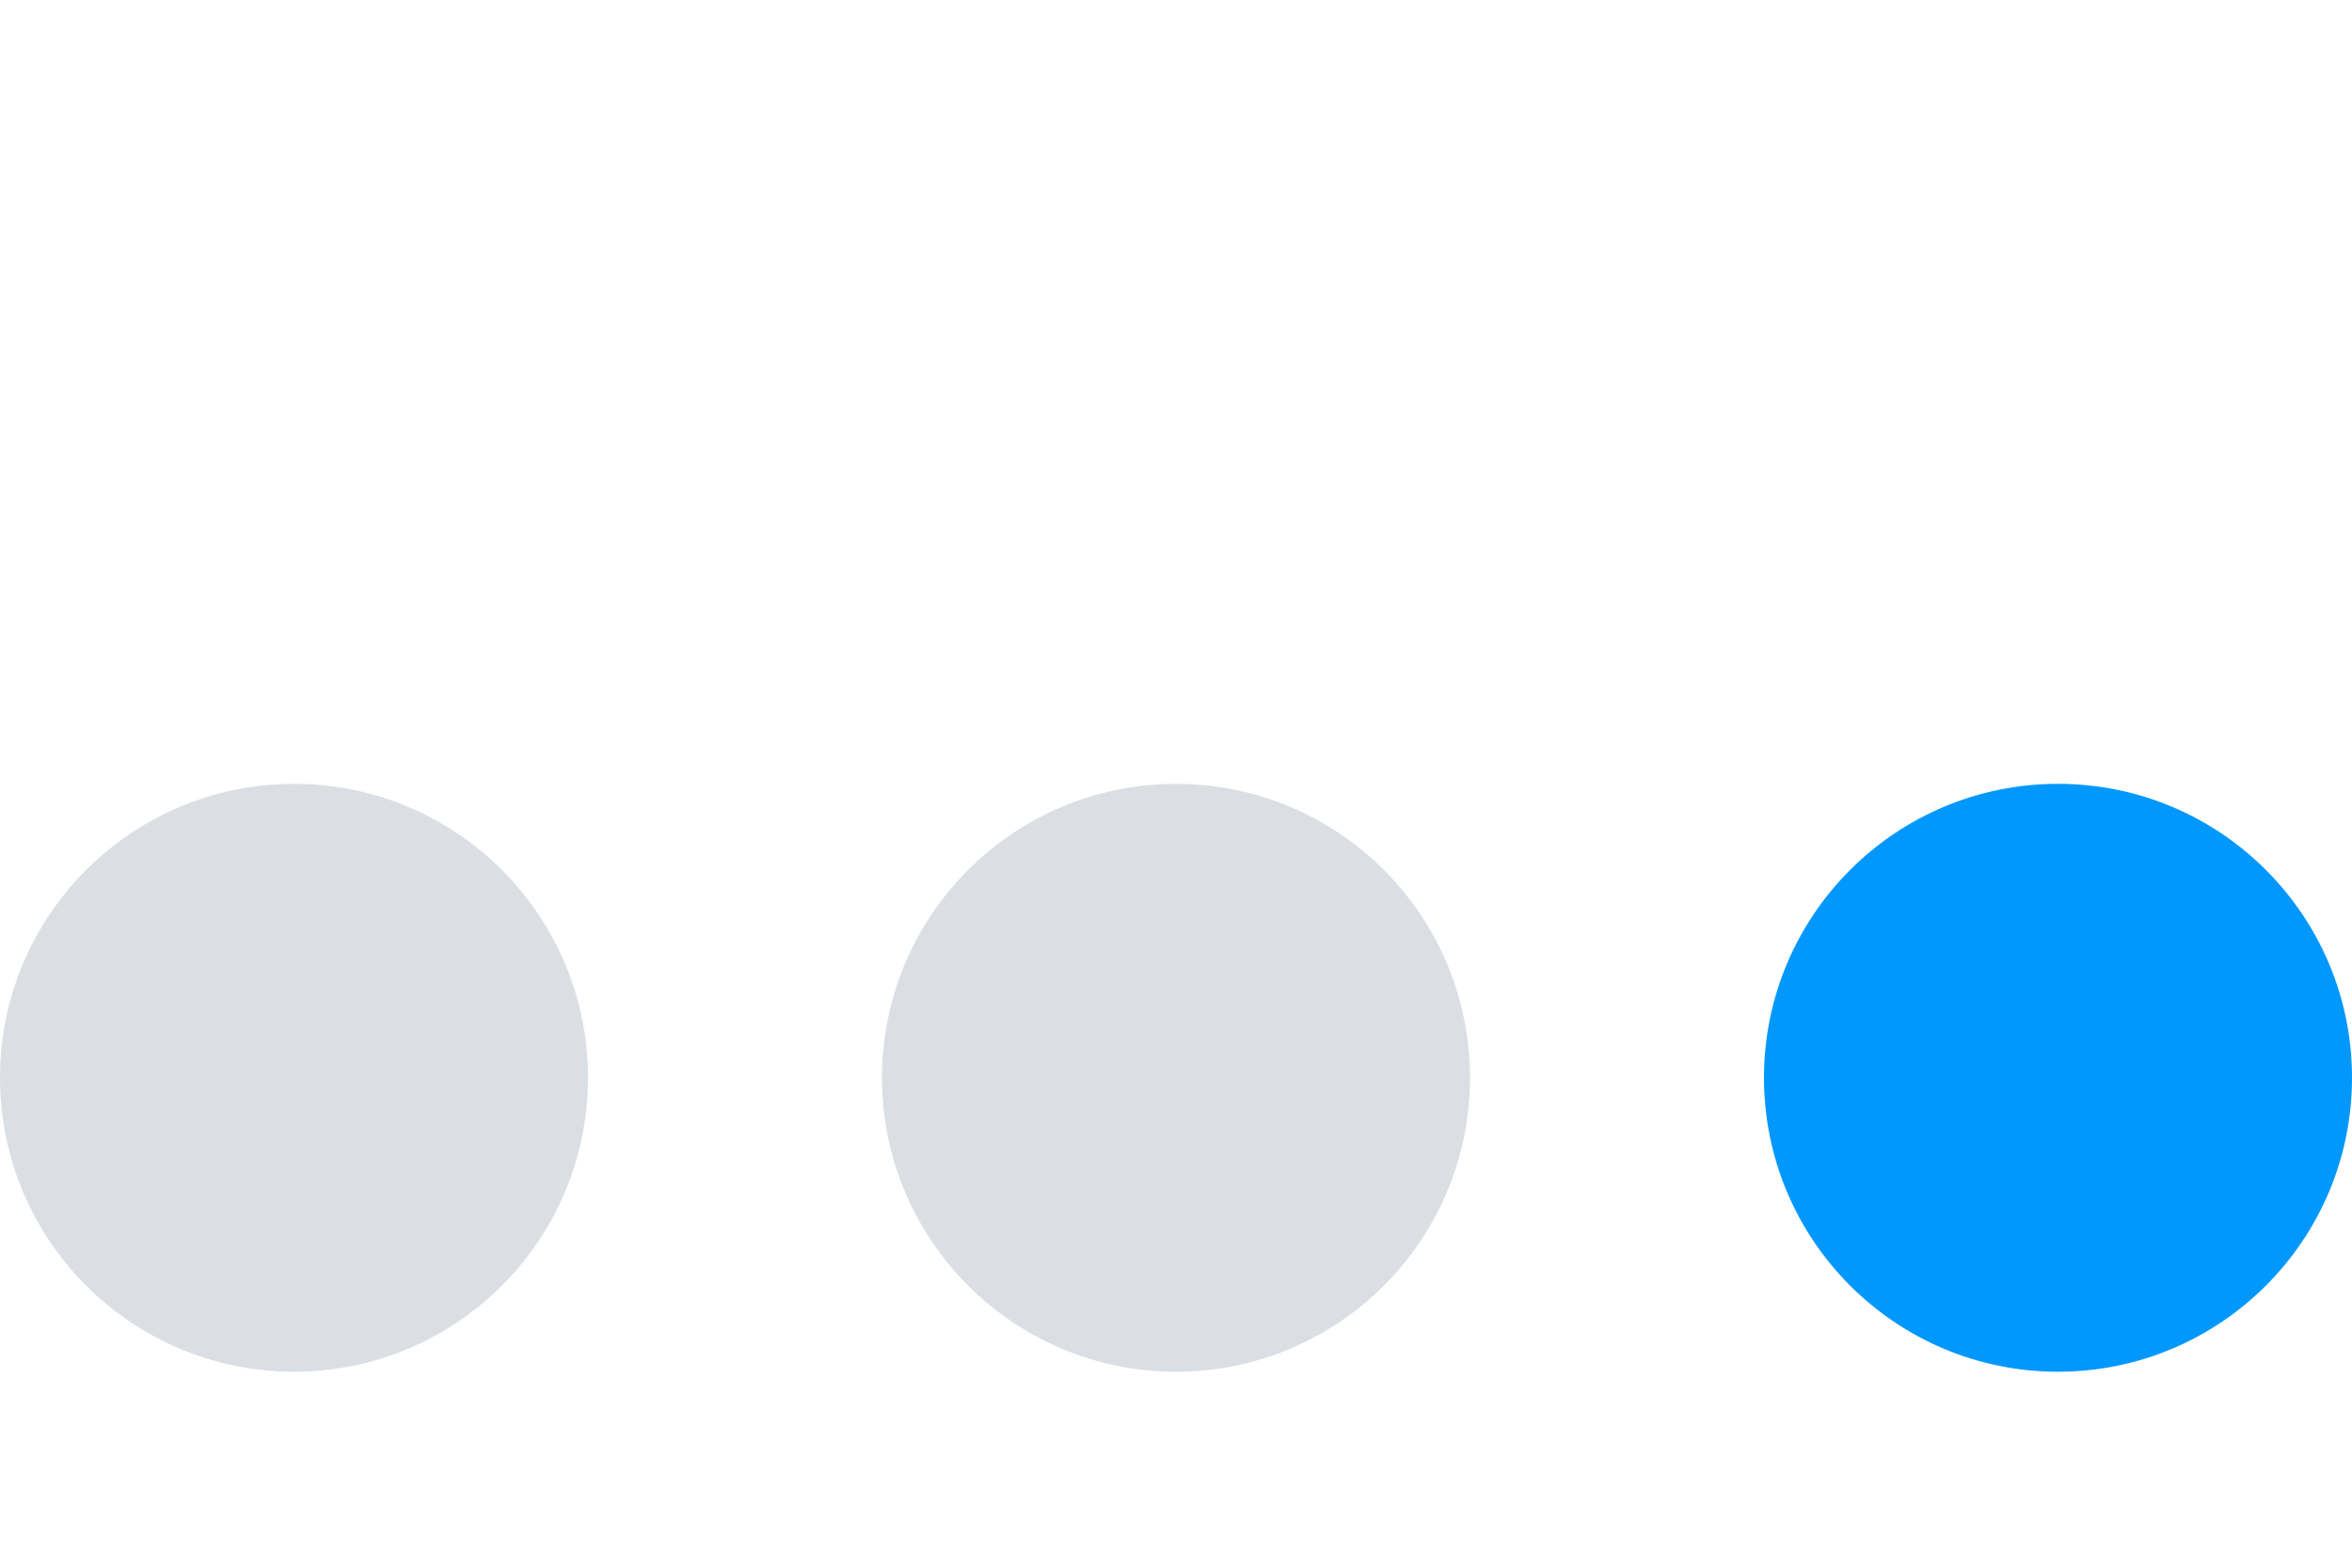 <svg xmlns="http://www.w3.org/2000/svg" width="24" height="16" viewBox="0 0 24 16" fill="none"><circle cx="3" cy="11" r="3" fill="#DBDFE4"></circle><circle cx="12" cy="11" r="3" fill="#DBDFE4"></circle><circle cx="21" cy="11" r="3" fill="#0098FD"></circle></svg>